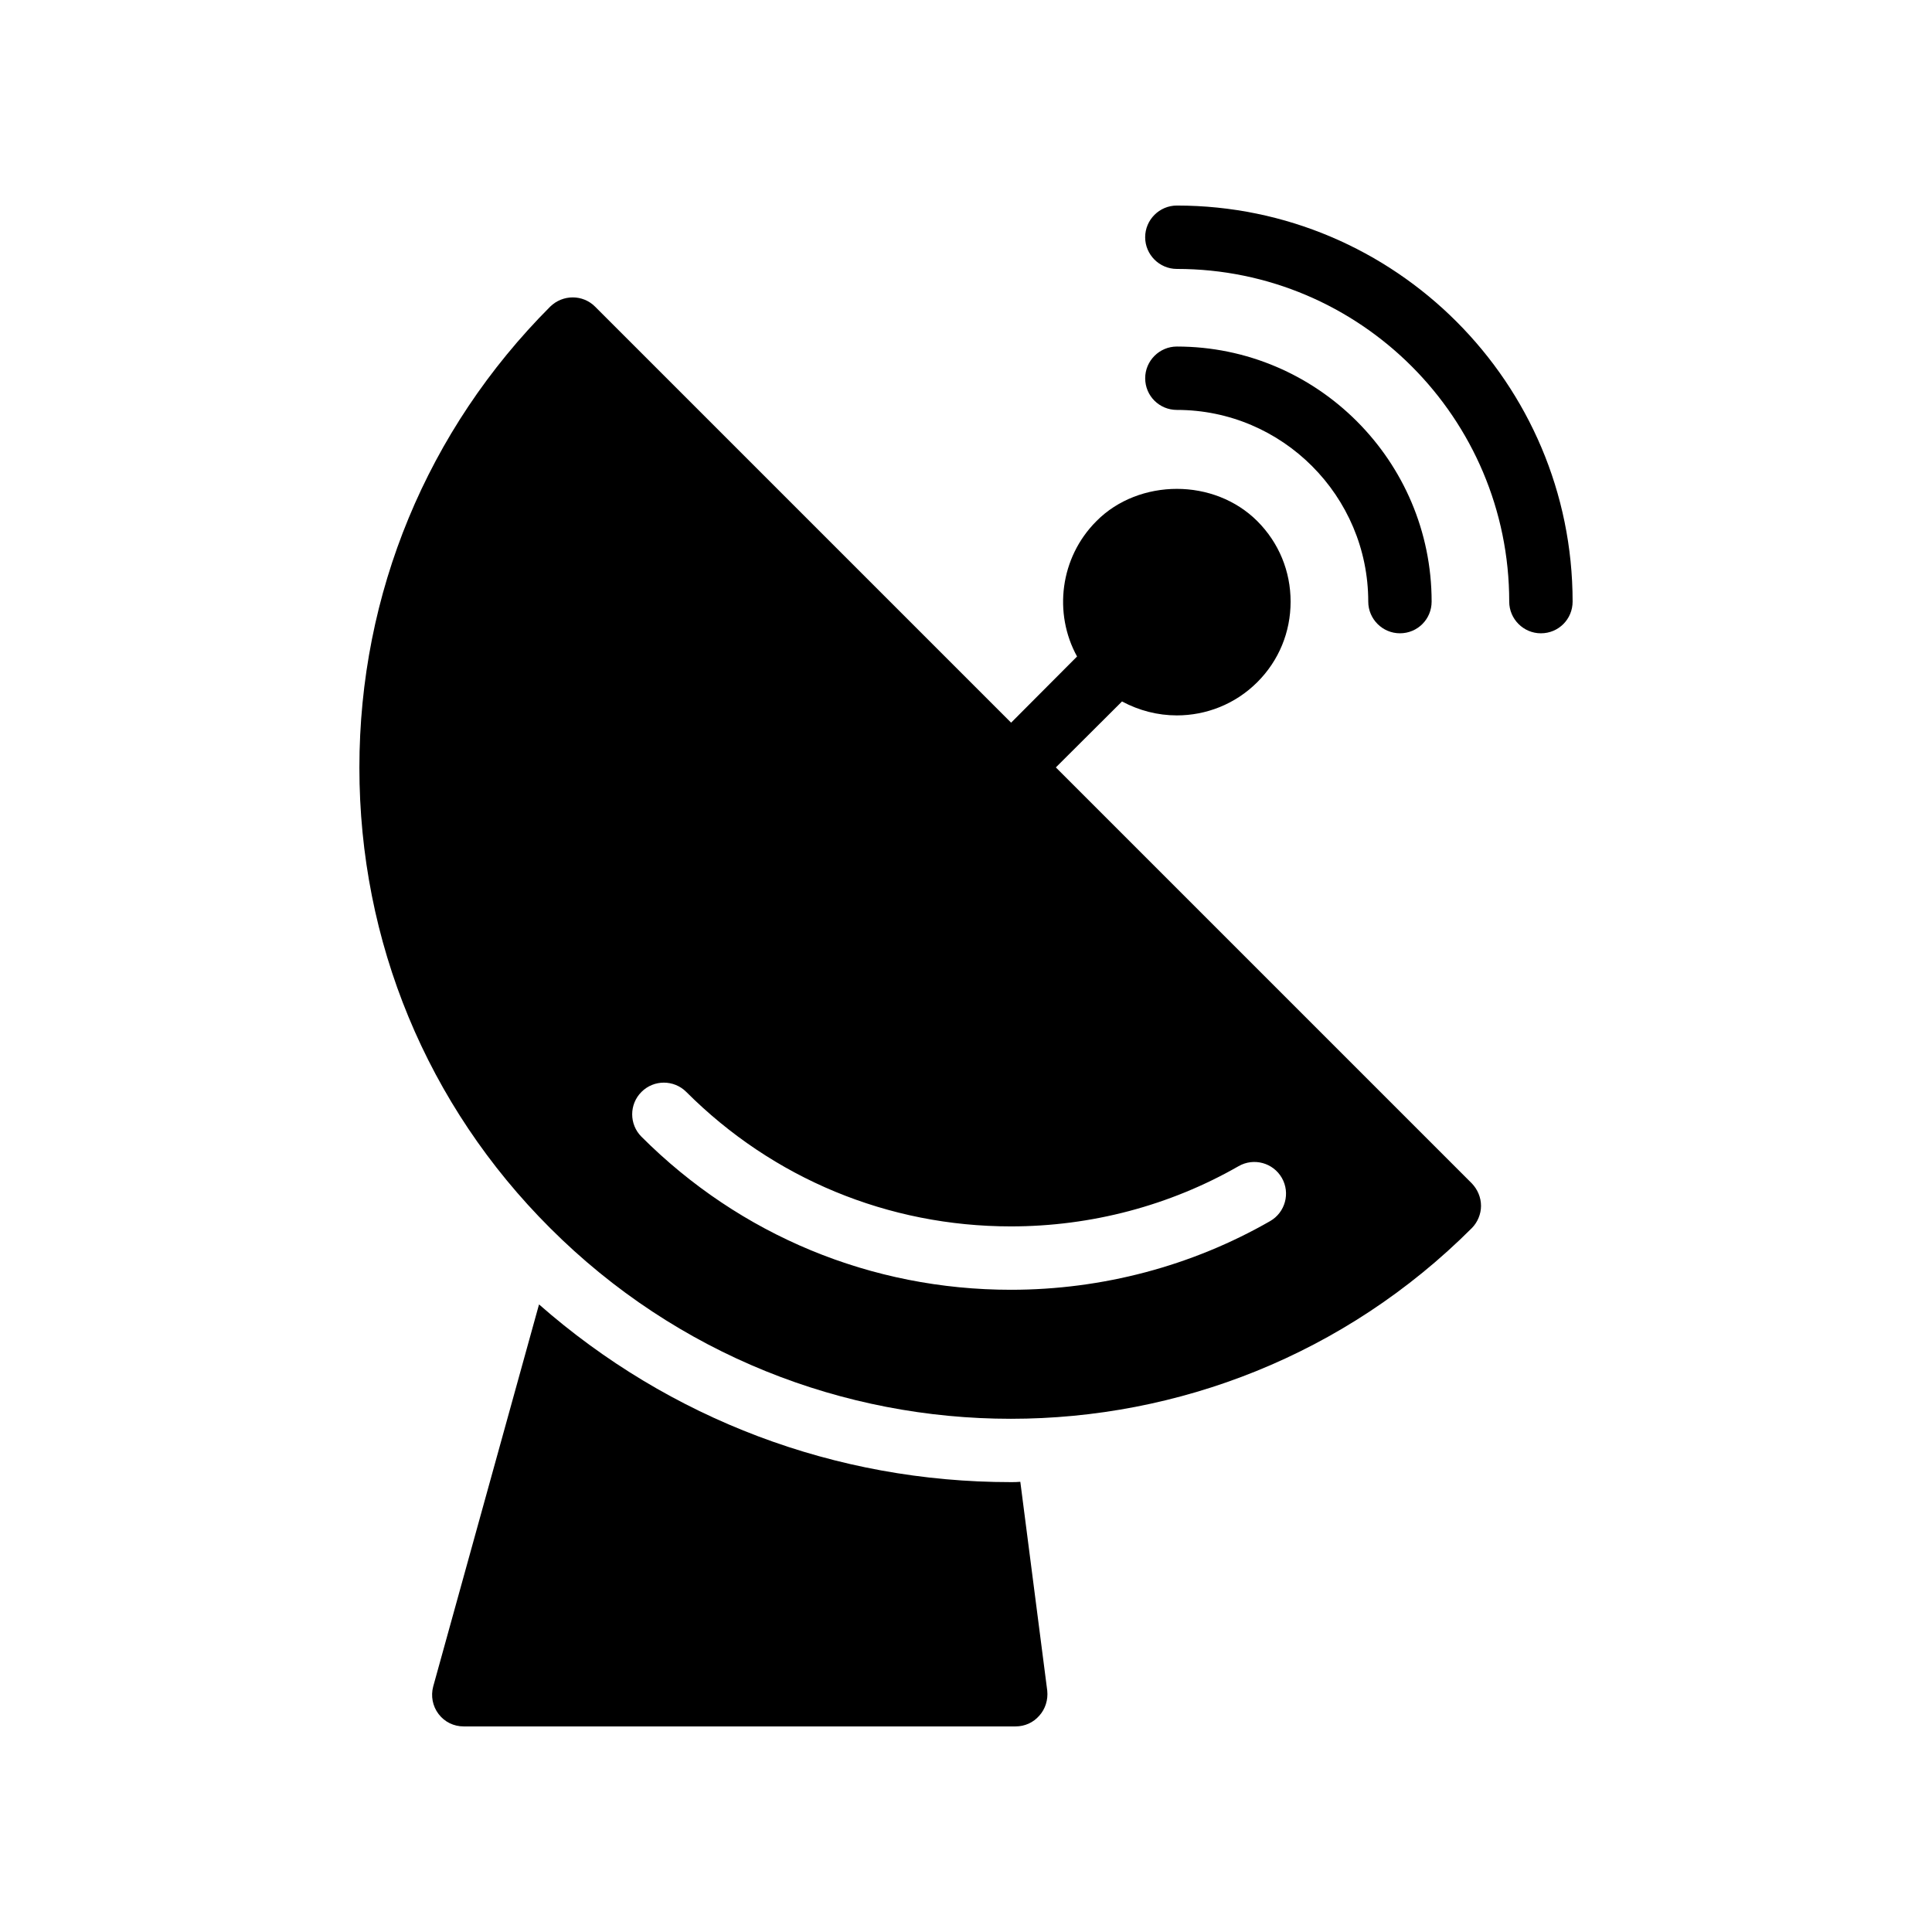 <?xml version="1.0" encoding="UTF-8"?>
<!-- Uploaded to: ICON Repo, www.svgrepo.com, Generator: ICON Repo Mixer Tools -->
<svg fill="#000000" width="800px" height="800px" version="1.1" viewBox="144 144 512 512" xmlns="http://www.w3.org/2000/svg">
 <g>
  <path d="m506.6 303.43c0 4.617 3.777 8.398 8.398 8.398 4.703 0 8.398-3.777 8.398-8.398 0-37.273-30.312-67.594-67.512-67.594-4.617 0-8.398 3.777-8.398 8.398 0 4.703 3.777 8.398 8.398 8.398 27.961-0.004 50.715 22.836 50.715 50.797z"/>
  <path d="m552.36 311.83c4.703 0 8.398-3.777 8.398-8.398 0-57.855-47.023-104.96-104.88-104.96-4.617 0-8.398 3.777-8.398 8.398 0 4.617 3.777 8.398 8.398 8.398 48.617 0 88.082 39.551 88.082 88.168-0.004 4.613 3.773 8.395 8.395 8.395z"/>
  <path d="m286.85 489.68-28.047 101.26c-0.672 2.519-0.168 5.207 1.43 7.305 1.594 2.098 4.031 3.273 6.633 3.273h146.27c2.434 0 4.703-1.008 6.297-2.856 1.594-1.762 2.352-4.199 2.098-6.633l-7.137-55.336c-0.84 0.086-1.68 0.086-2.519 0.086-46.52 0-90.434-16.707-125.03-47.098z"/>
  <path d="m534.05 457.61-110.24-110.24 17.535-17.477c4.543 2.434 9.496 3.695 14.535 3.695 7.727 0 15.449-2.938 21.328-8.816 5.711-5.711 8.816-13.266 8.816-21.328s-3.106-15.609-8.816-21.328c-5.711-5.711-13.52-8.562-21.328-8.562-7.809 0-15.703 2.856-21.328 8.562-9.656 9.656-11.418 24.434-5.121 35.863l-17.477 17.535-110.24-110.24c-3.273-3.281-8.566-3.281-11.922 0-32.578 32.656-50.551 75.984-50.551 122.16 0 46.105 17.887 89.434 50.551 122.02 33.672 33.672 77.84 50.539 122.09 50.539s88.504-16.867 122.17-50.539c1.512-1.52 2.434-3.703 2.434-5.879 0-2.273-0.922-4.375-2.434-5.961zm-53.461 10c-20.758 11.906-44.512 18.195-68.695 18.195-36.973 0-71.742-14.398-97.898-40.559-3.281-3.281-3.281-8.598 0-11.875 3.273-3.281 8.59-3.281 11.875 0 22.98 22.98 53.539 35.637 86.027 35.637 21.262 0 42.117-5.516 60.34-15.961 4.023-2.309 9.152-0.914 11.461 3.106 2.305 4.019 0.91 9.156-3.109 11.457z"/>
 </g>
</svg>